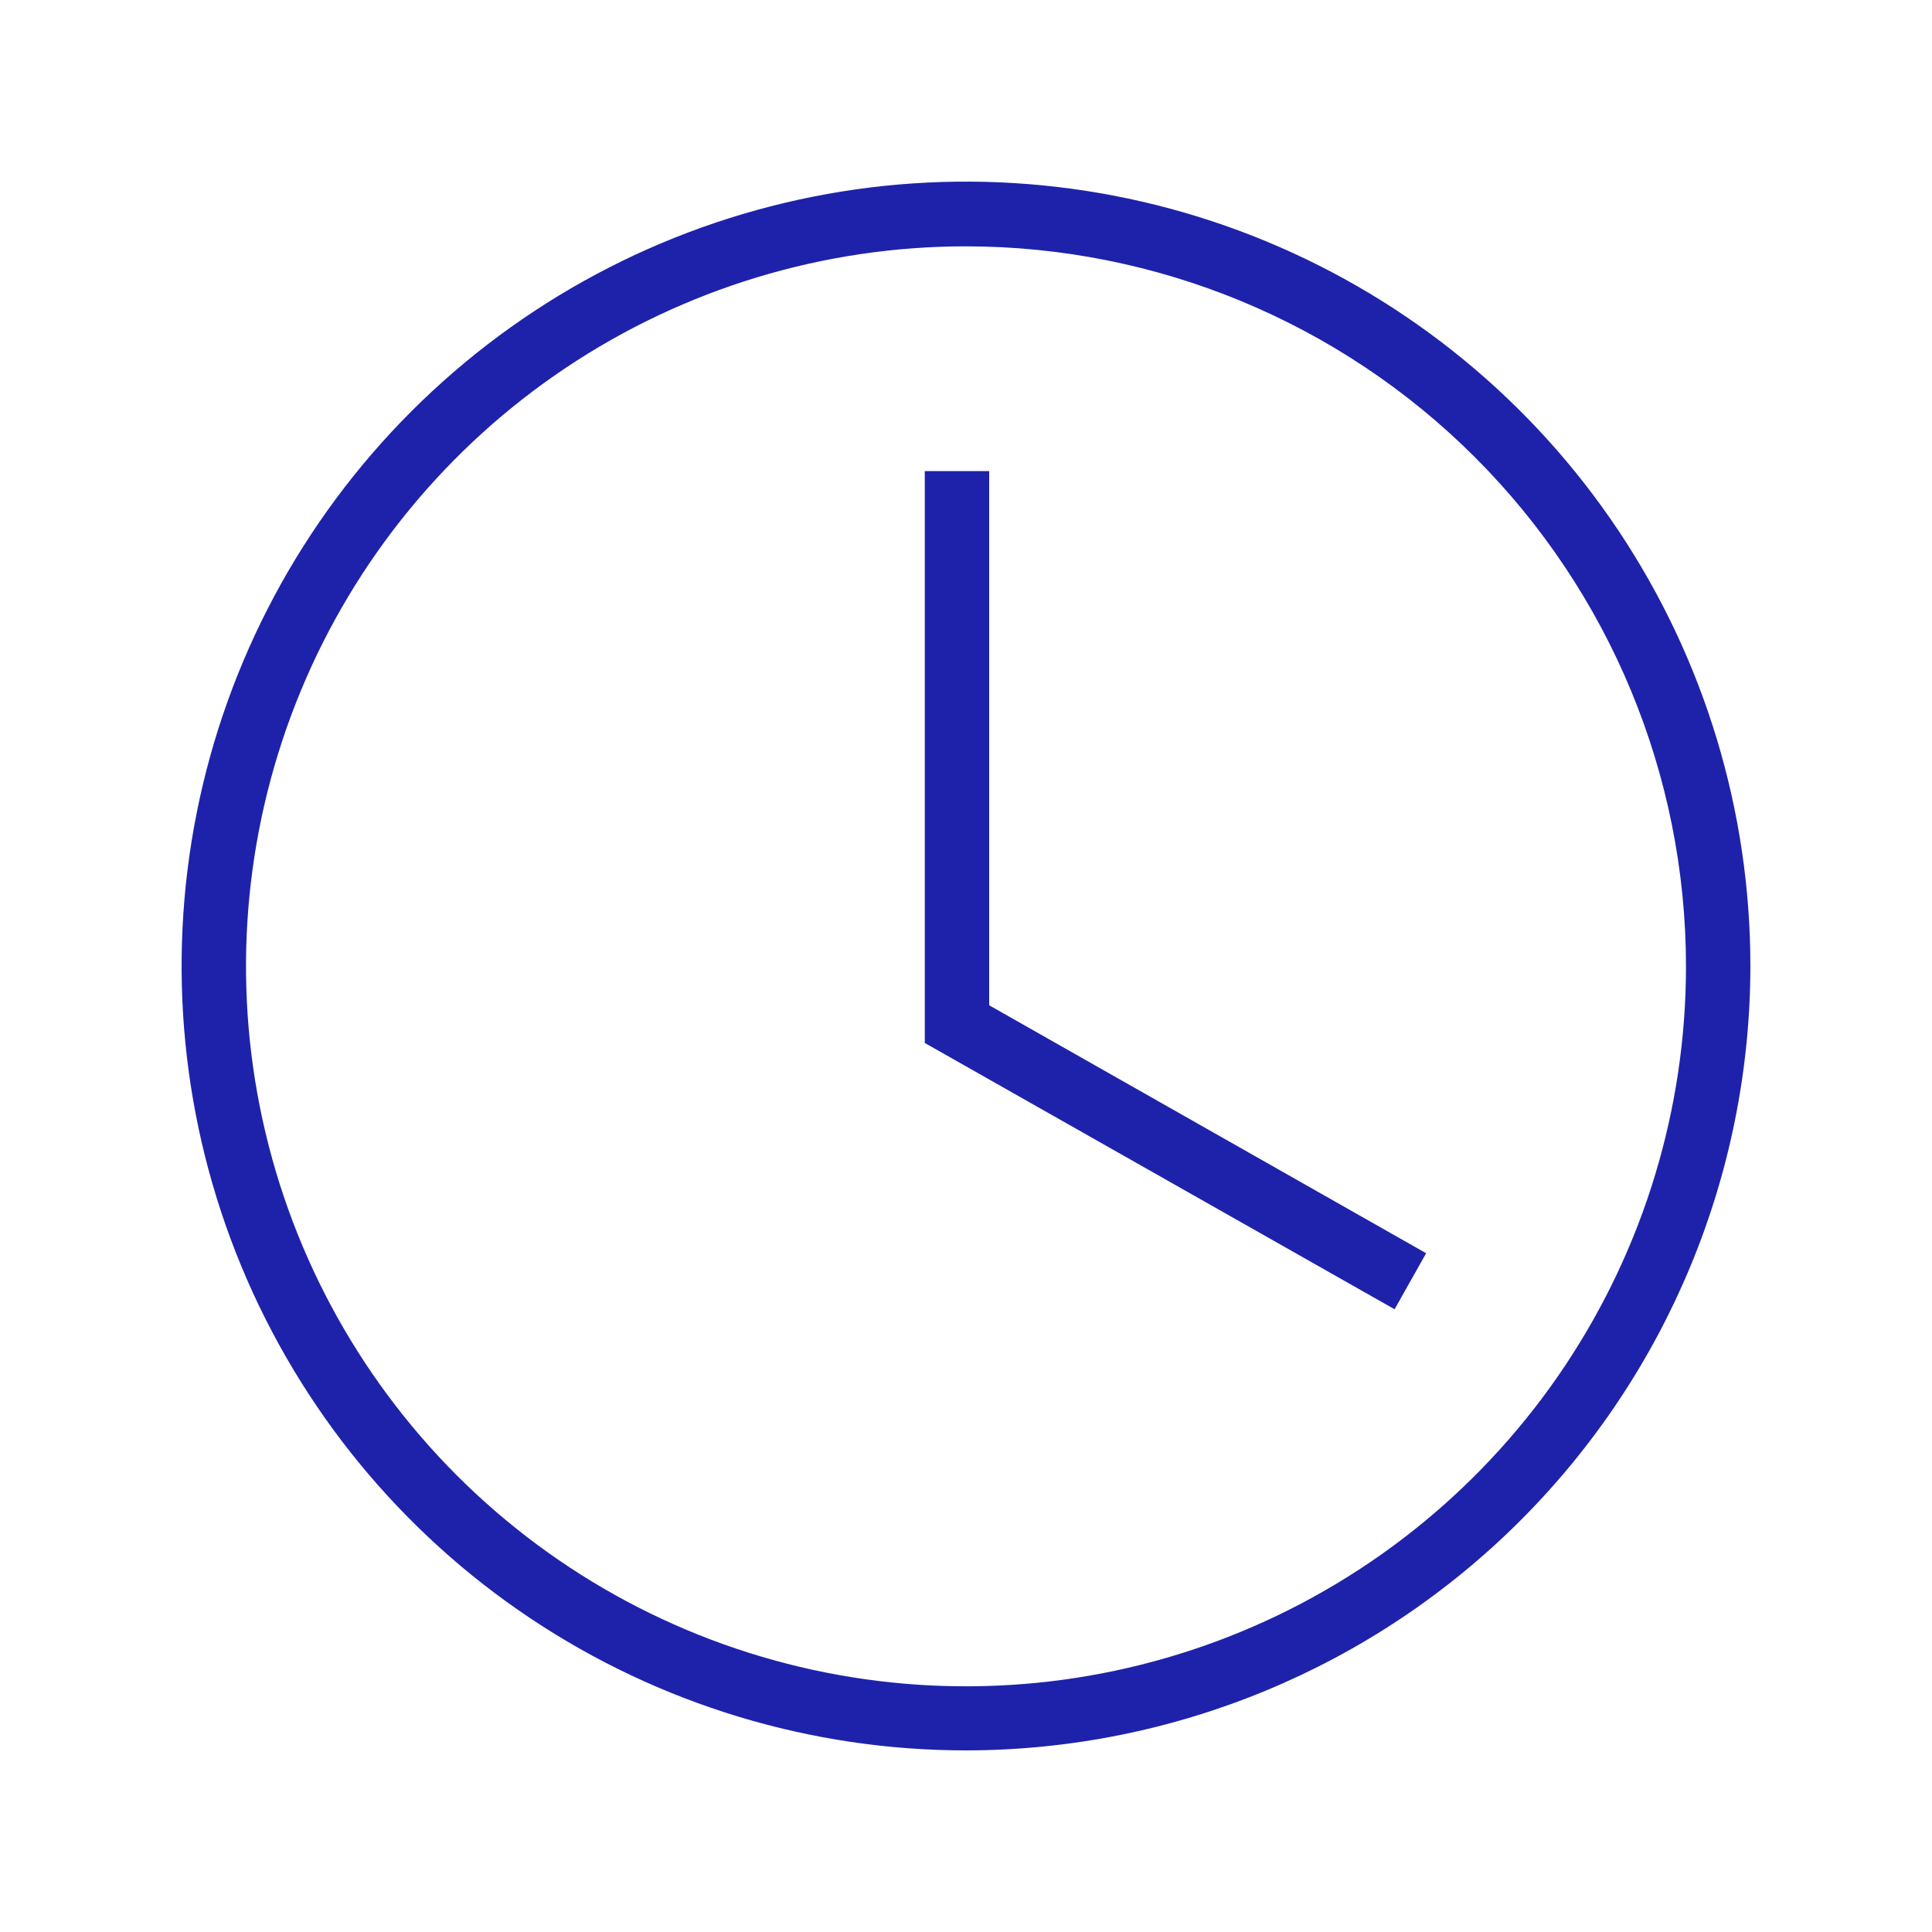 <svg width="800" height="800" viewBox="0 0 800 800" fill="none" xmlns="http://www.w3.org/2000/svg">
<g clip-path="url(#clip0_1891_5083)">
<path d="M577.467 542.137L382.934 431.87V195.07H409.6V416.27L590.534 518.937L577.467 542.137Z" fill="#1E22AA"/>
<path d="M399.999 724.803C335.76 724.803 272.963 705.754 219.55 670.065C166.137 634.375 124.507 583.648 99.923 524.299C75.34 464.949 68.908 399.643 81.44 336.638C93.973 273.633 124.907 215.759 170.331 170.335C215.755 124.911 273.629 93.977 336.634 81.444C399.639 68.912 464.946 75.344 524.295 99.927C583.644 124.511 634.371 166.141 670.061 219.554C705.75 272.967 724.799 335.764 724.799 400.003C724.729 486.124 690.486 568.697 629.59 629.594C568.693 690.49 486.12 724.733 399.999 724.803V724.803ZM399.999 102.003C341.028 102.003 283.382 119.492 234.352 152.257C185.321 185.022 147.108 231.592 124.547 286.077C101.986 340.561 96.09 400.513 107.604 458.349C119.119 516.184 147.526 569.306 189.234 610.996C230.942 652.685 284.077 681.069 341.918 692.558C399.759 704.046 459.708 698.123 514.182 675.538C568.657 652.952 615.21 614.719 647.953 565.674C680.696 516.628 698.159 458.974 698.133 400.003C698.062 320.967 666.625 245.191 610.725 189.316C554.826 133.442 479.035 102.039 399.999 102.003V102.003Z" fill="#1E22AA"/>
</g>
<defs>
<clipPath id="clip0_1891_5083">
<rect width="800" height="800" fill="white"/>
</clipPath>
</defs>
</svg>

